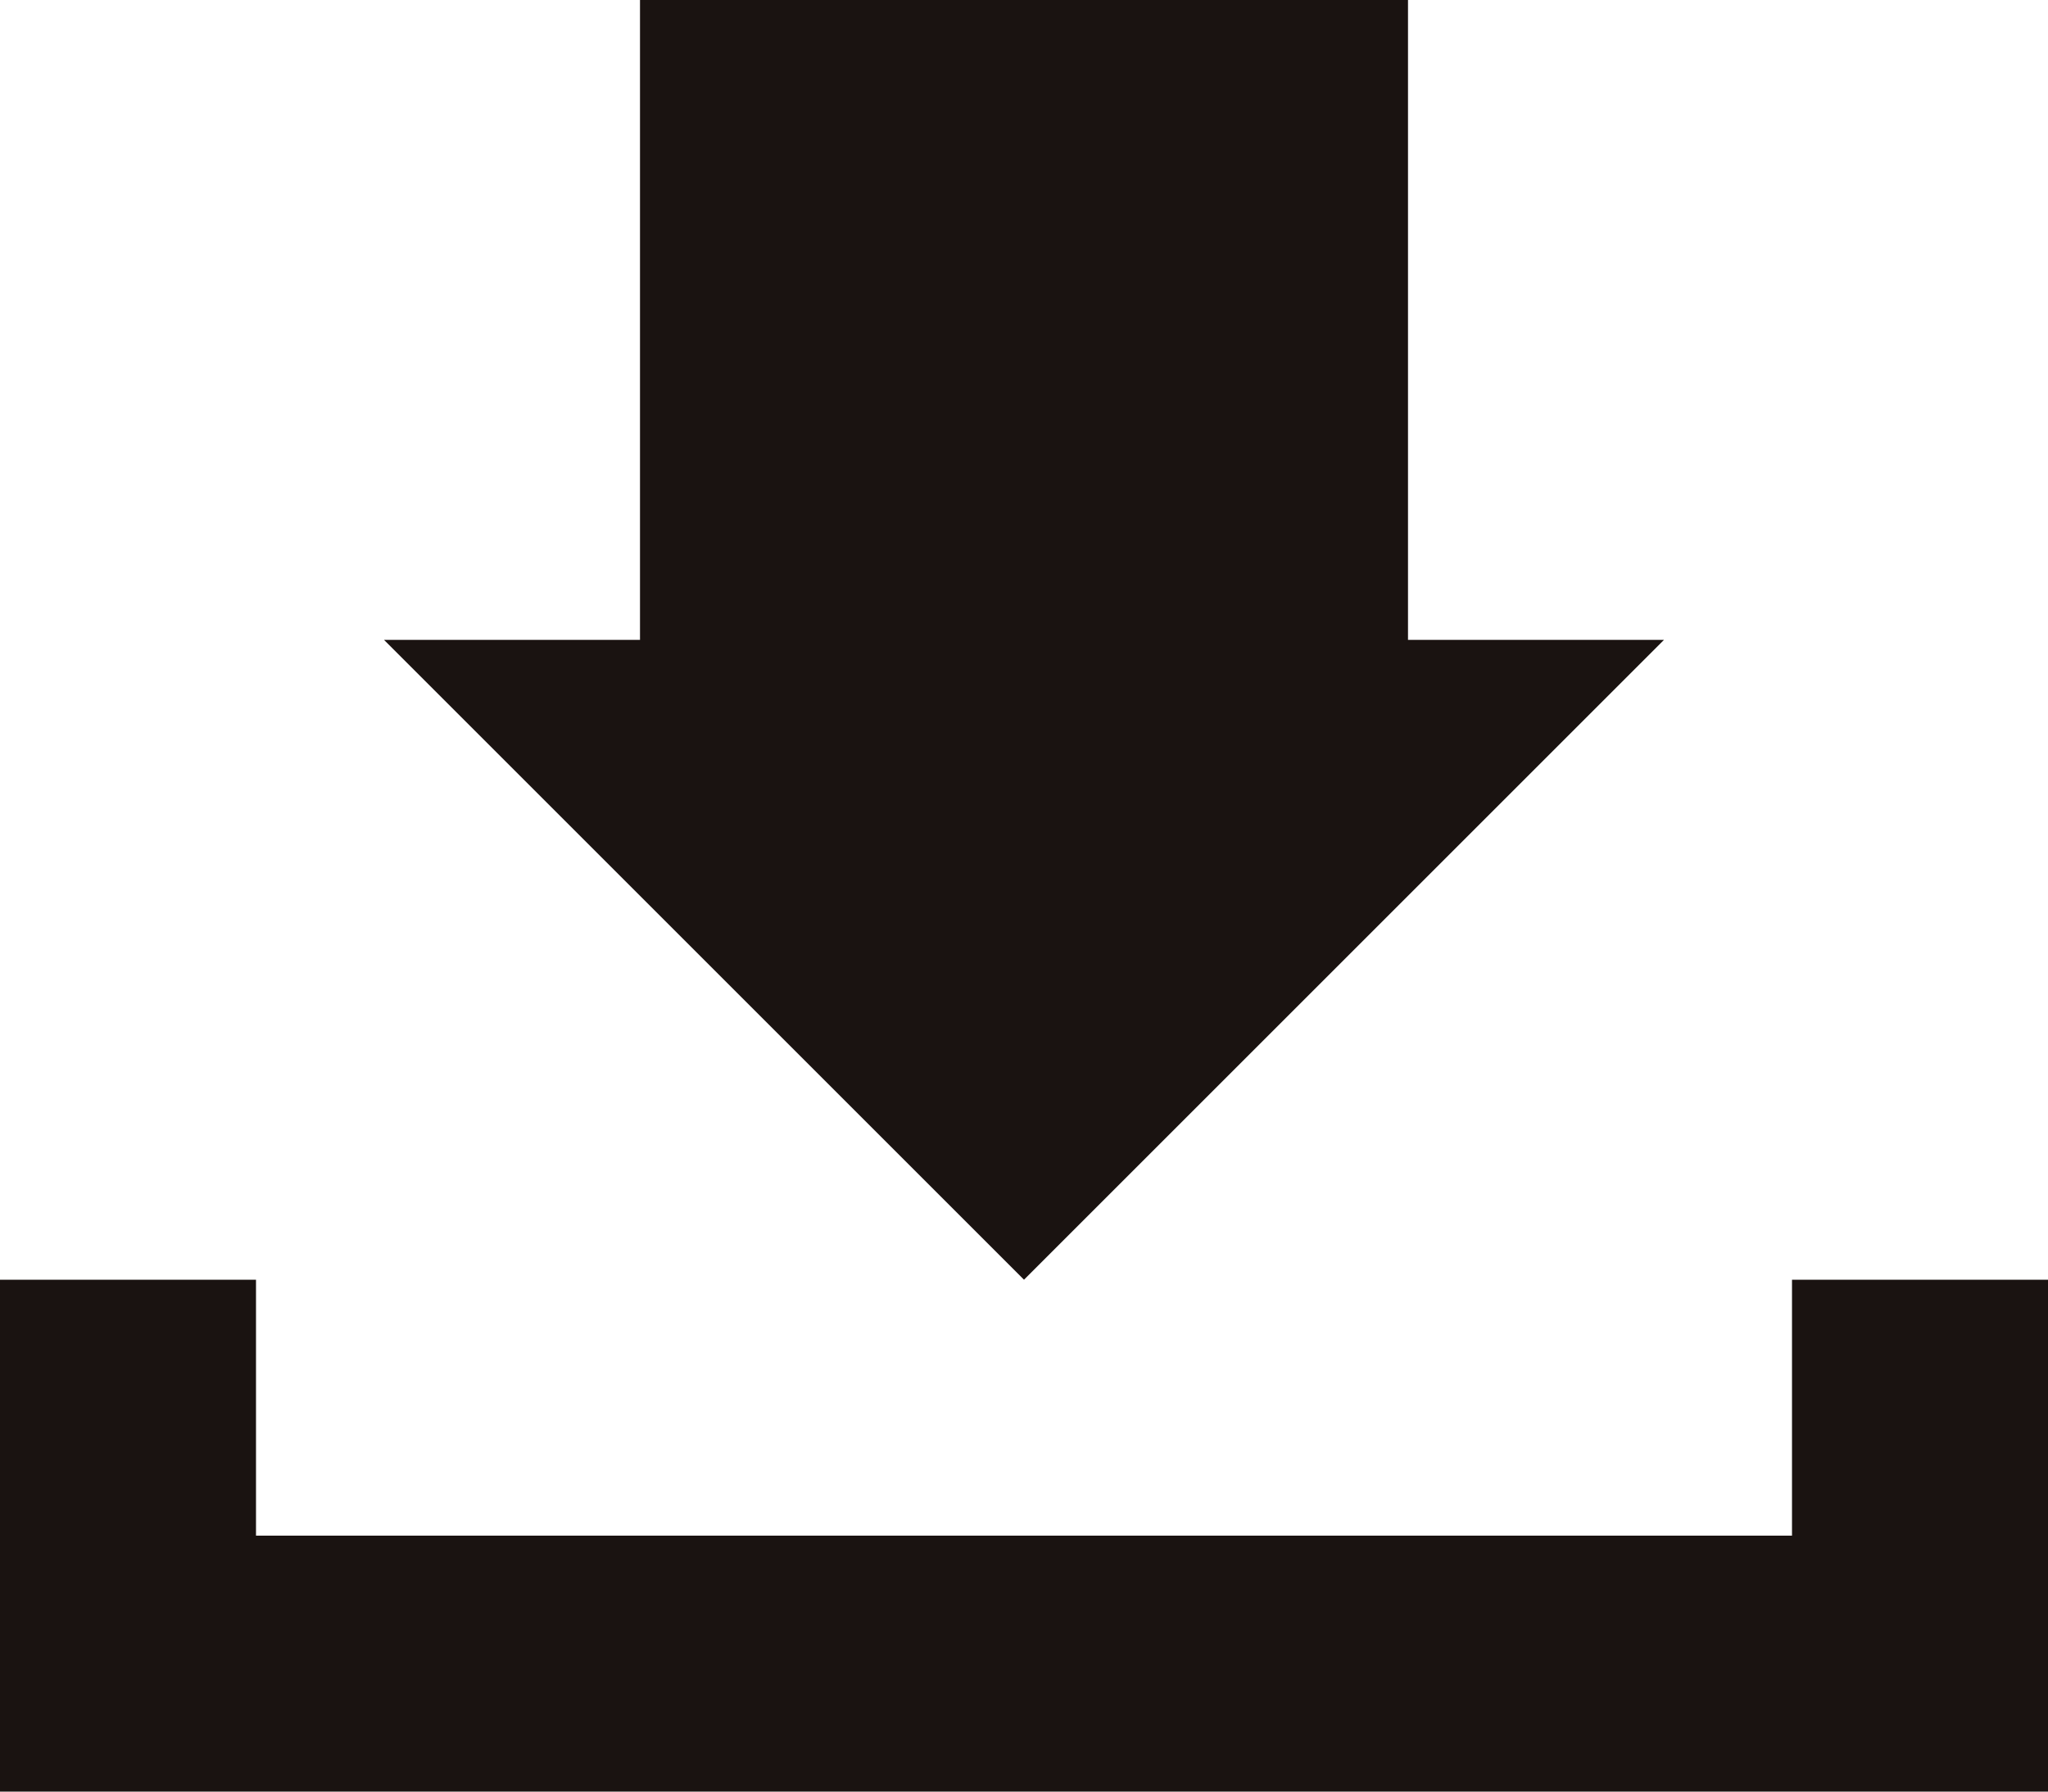 <svg xmlns="http://www.w3.org/2000/svg" width="16" height="14.001" viewBox="0 0 16 14.001"><g transform="translate(0 0)"><path d="M14,10v2H2V10H0v4H16V10Z" fill="#1a1311"/><path d="M5,0V5H3l5,5,5-5H11V0Z" fill="#1a1311"/></g></svg>